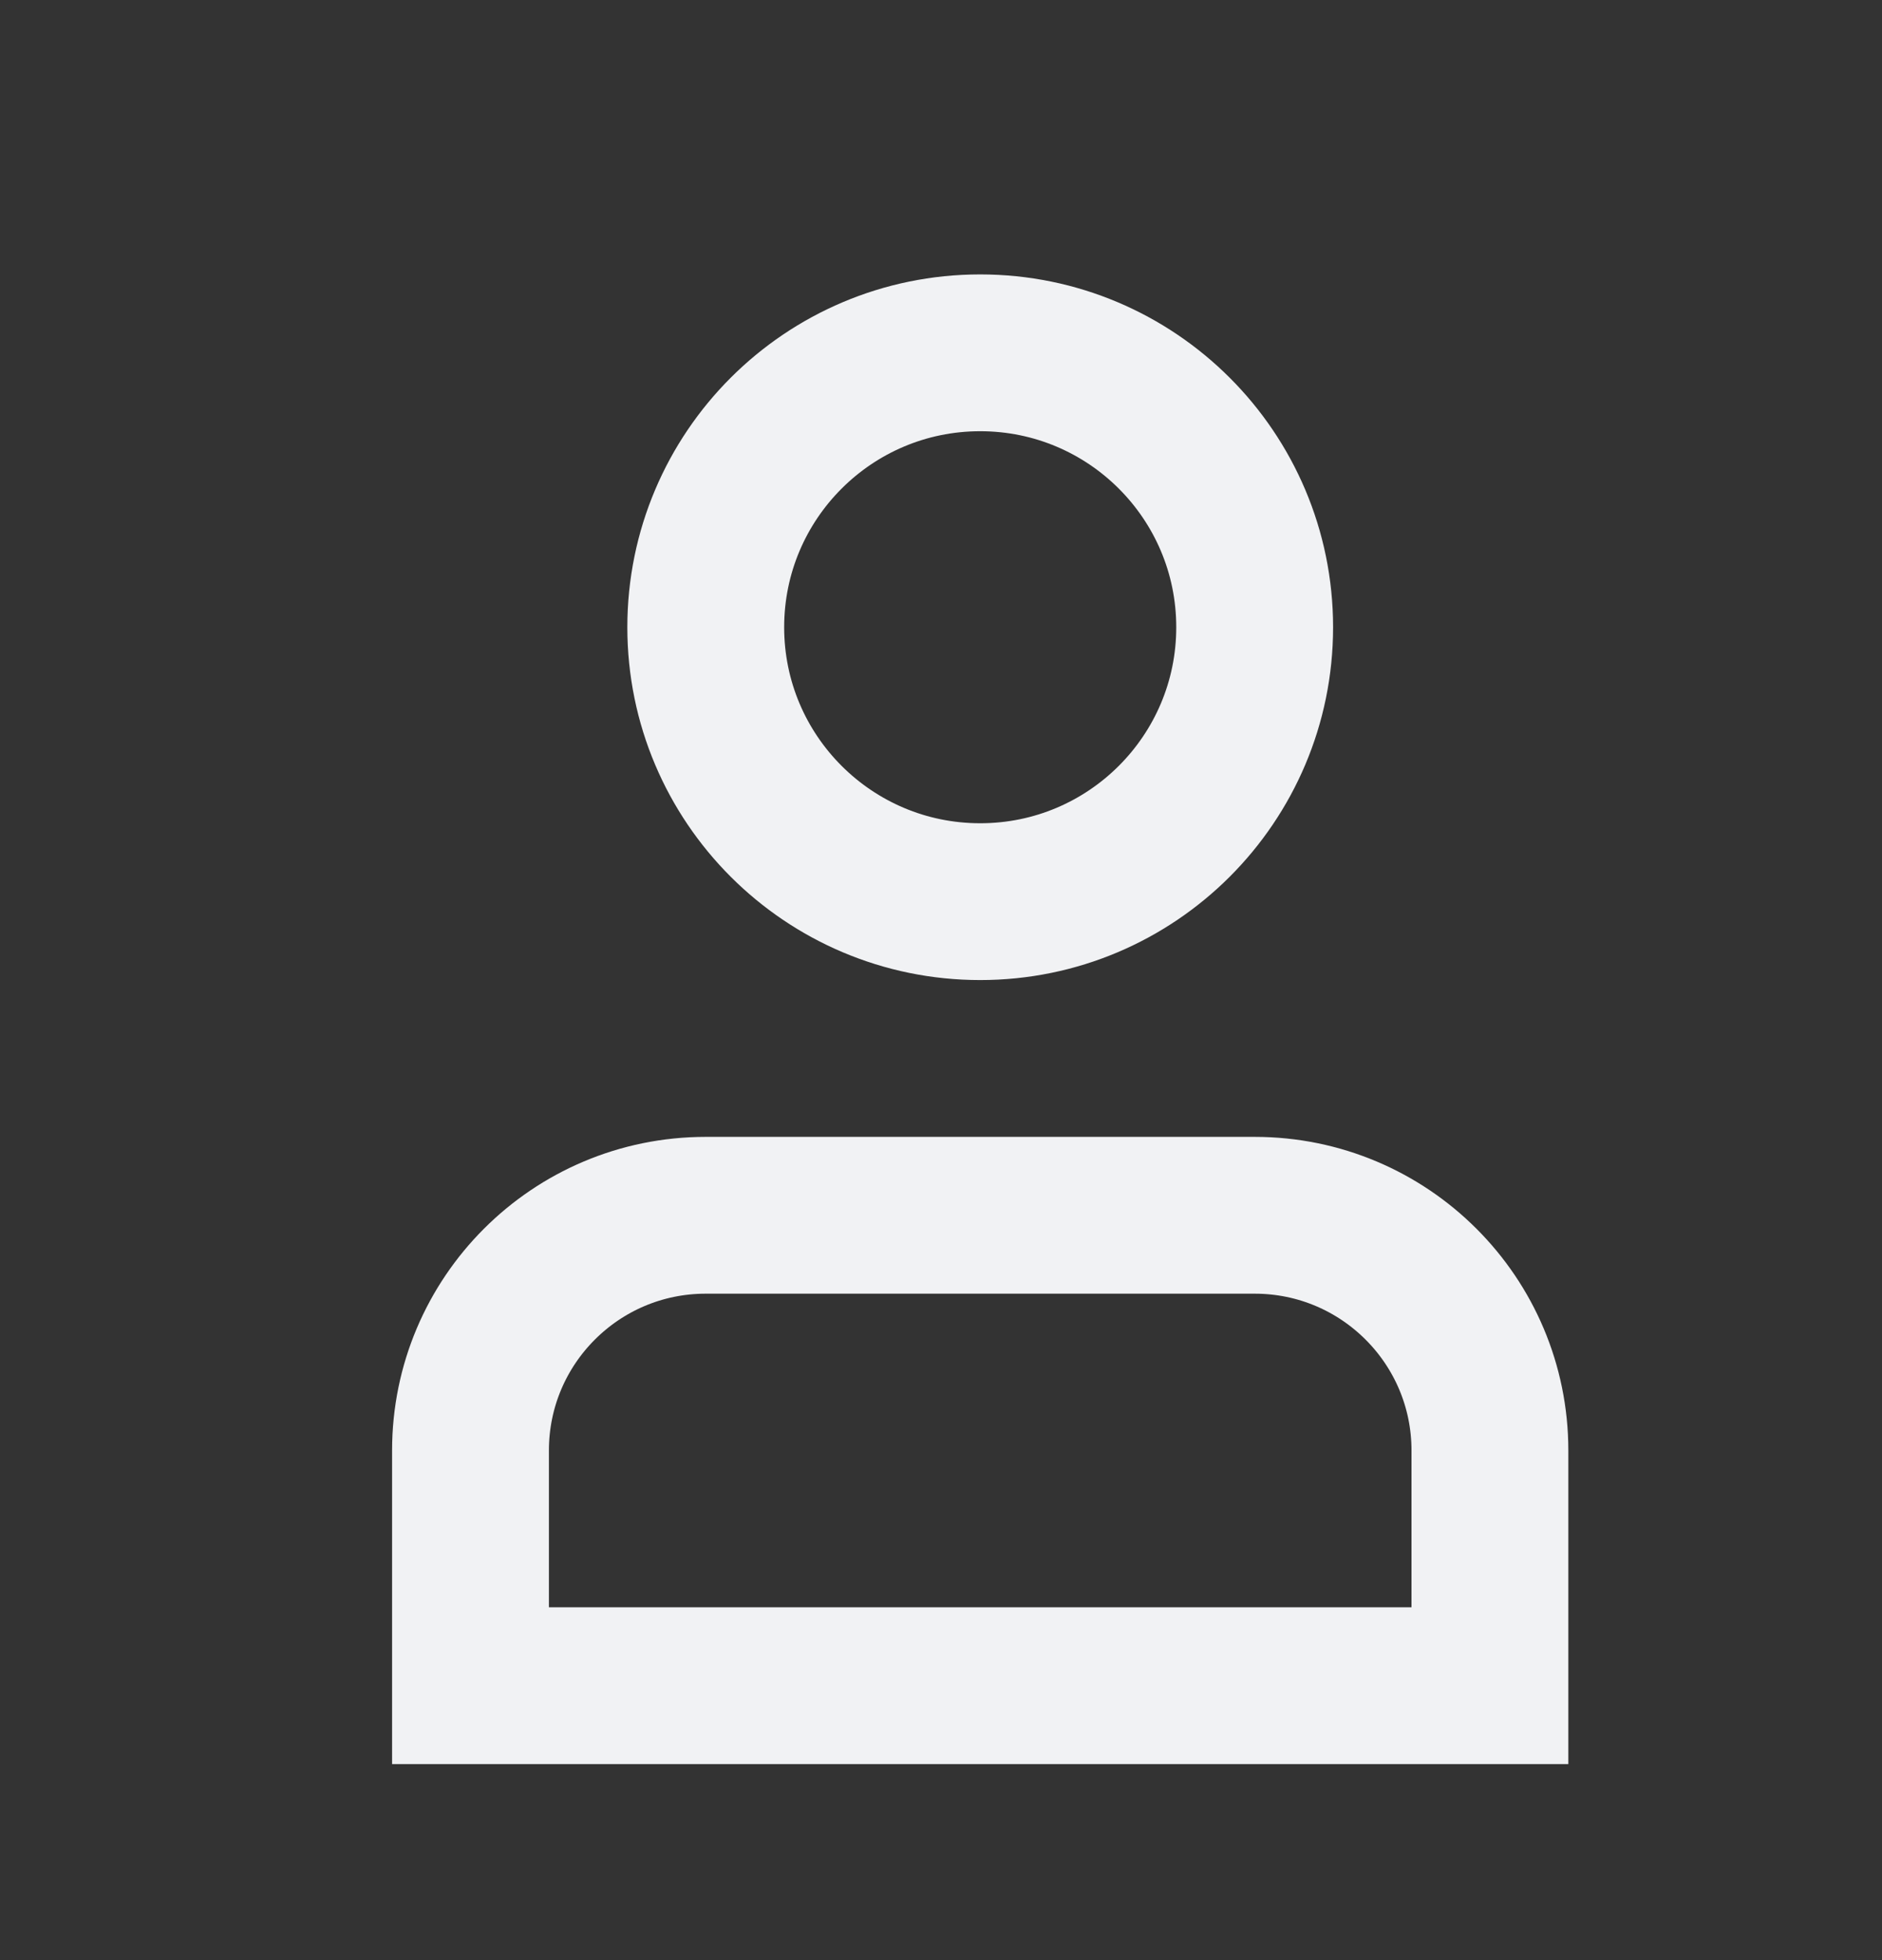 <svg width="24" height="25" viewBox="0 0 24 25" fill="none" xmlns="http://www.w3.org/2000/svg">
<rect x="0" y="0" width="24" height="25" fill="#333333" stroke="none"/>
<circle cx="12.5" cy="8" r="3.5" stroke="#F1F2F4" stroke-width="2"/>
<path d="M9 15.5H16C17.657 15.5 19 16.843 19 18.5V21.5H6V18.5C6 16.843 7.343 15.5 9 15.5Z" stroke="#F1F2F4" stroke-width="2"/>
</svg>
